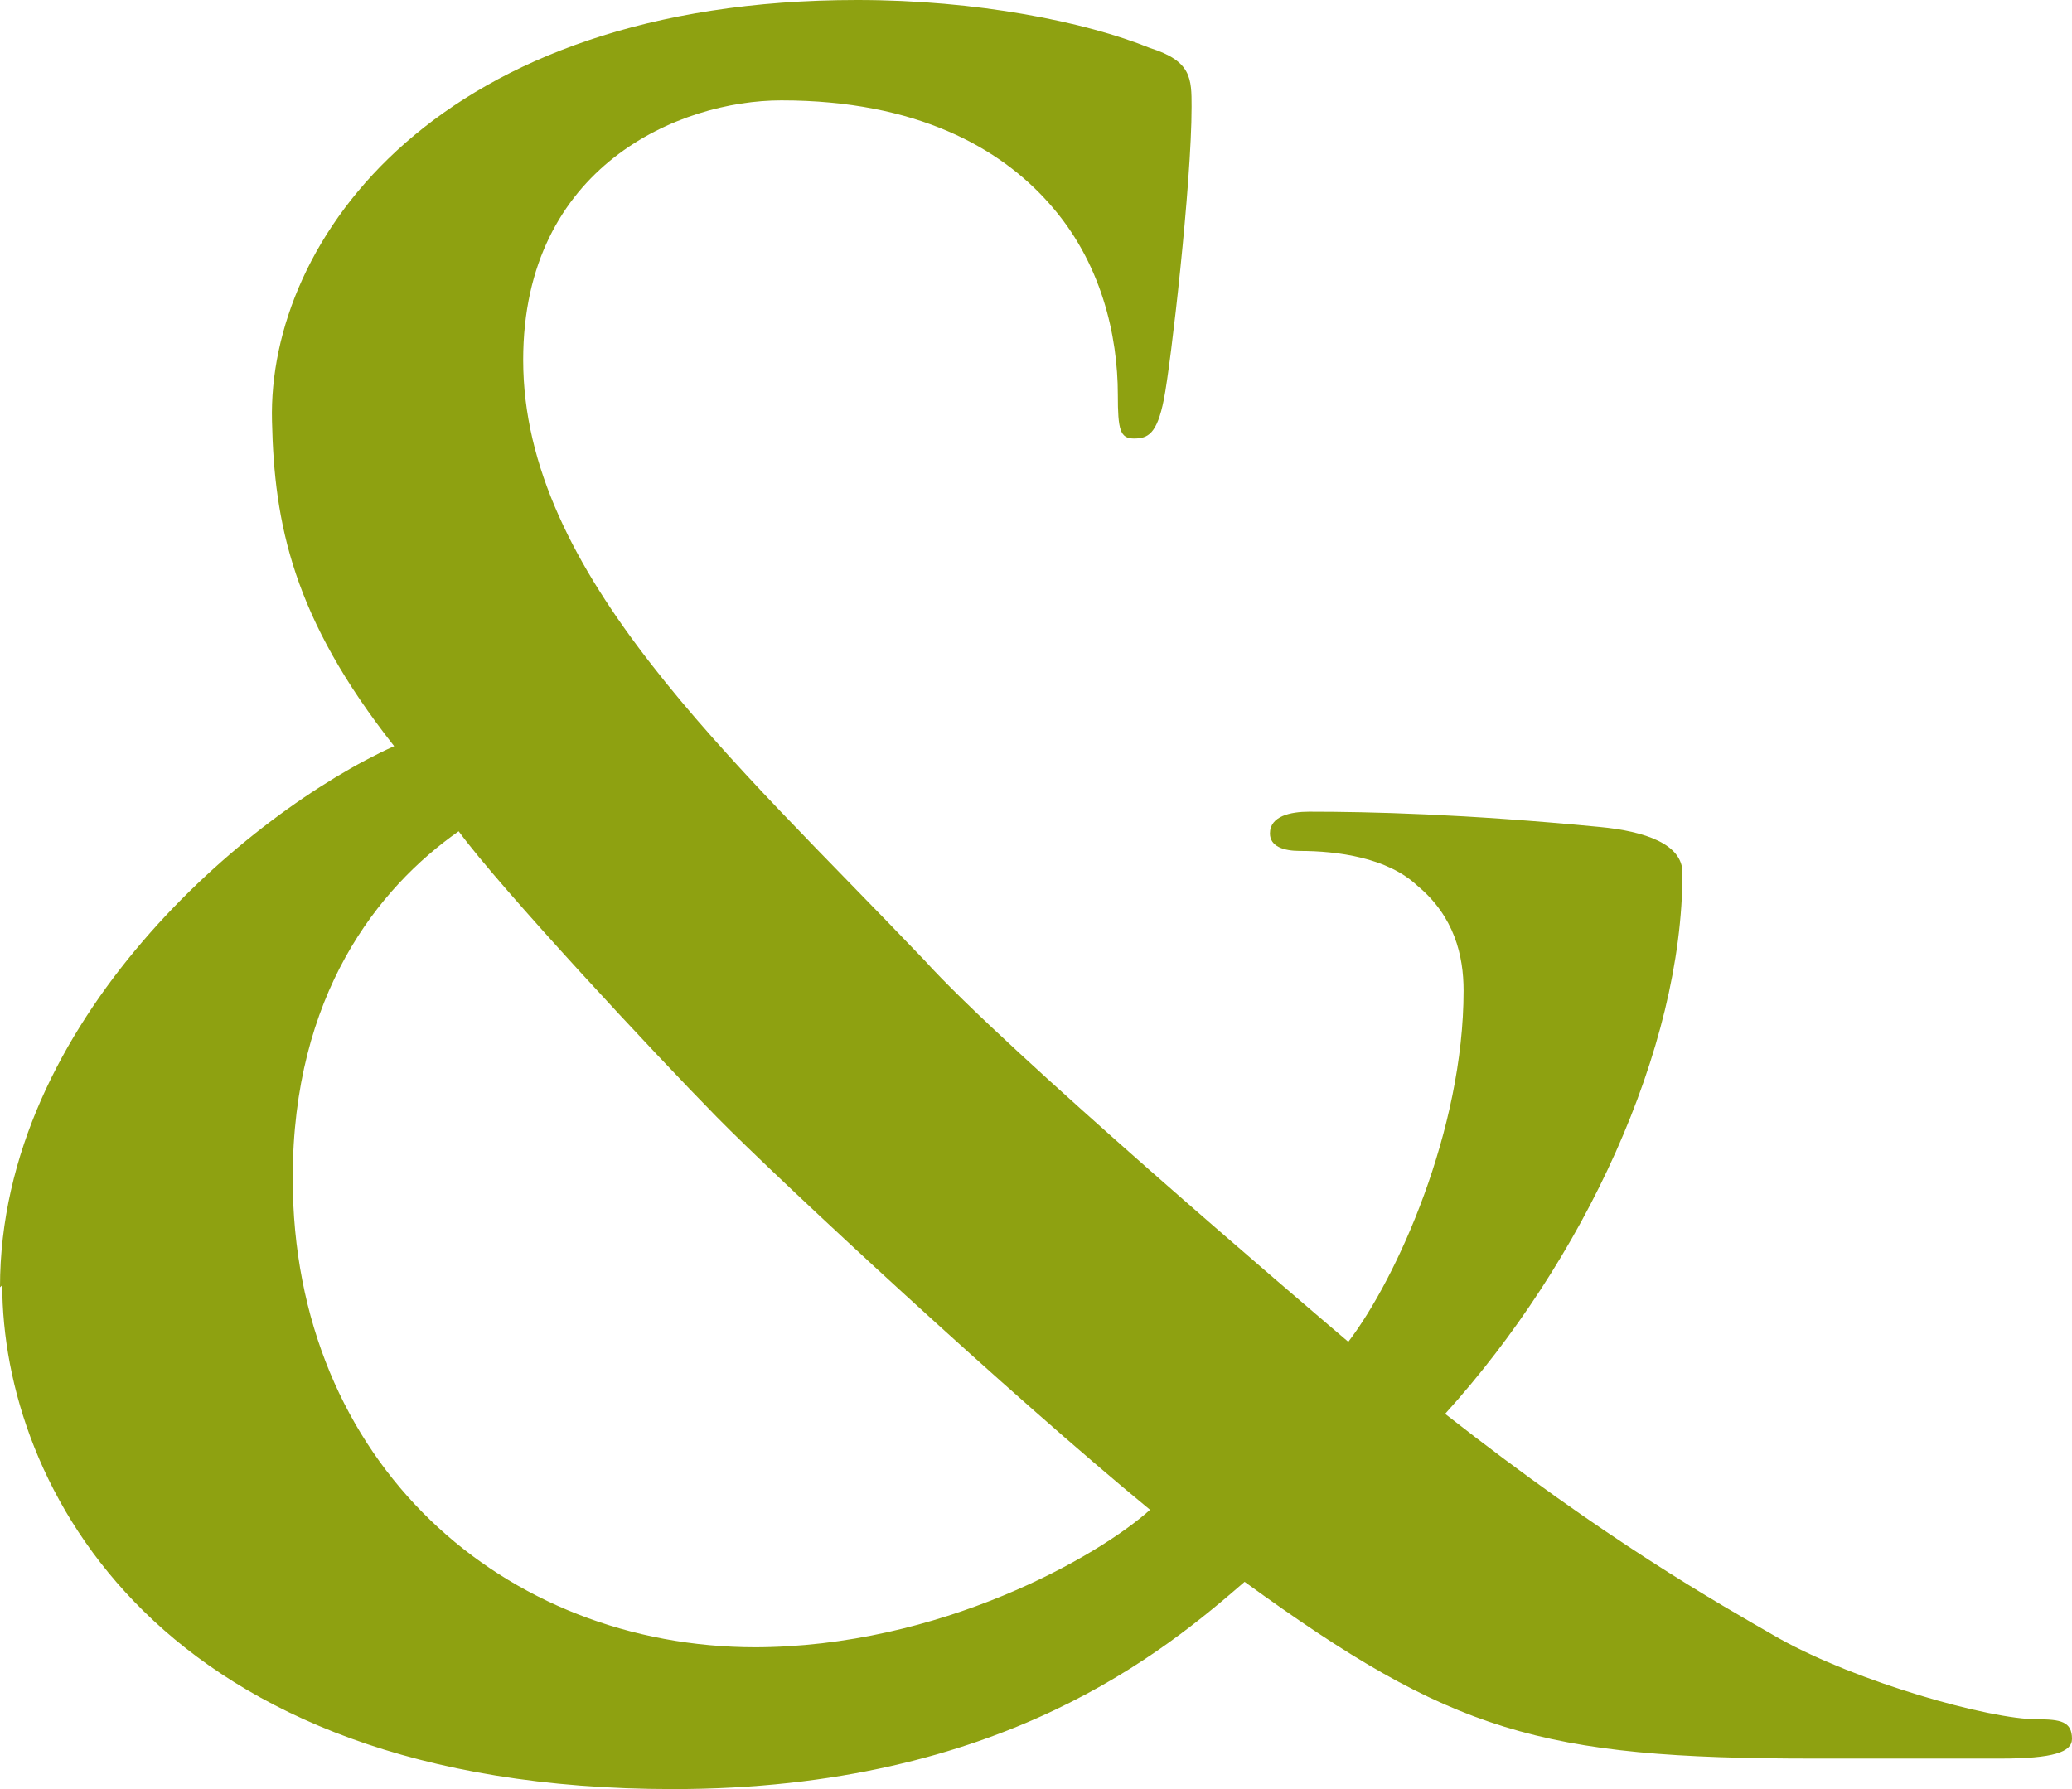 <svg width="22" height="19" viewBox="0 0 22 19" fill="none" xmlns="http://www.w3.org/2000/svg">
  <path
    d="M0.024 13.648C0.024 15.756 1.664 19 7.146 19C10.645 19 12.383 17.517 13.215 16.799C15.417 18.398 16.347 18.676 19.259 18.676H21.241C21.804 18.676 22 18.606 22 18.467C22 18.282 21.878 18.259 21.633 18.259C21.119 18.259 19.724 17.865 18.892 17.401C18.207 17.007 17.057 16.358 15.344 15.015C16.812 13.393 17.864 11.145 17.864 9.268C17.864 8.967 17.473 8.828 16.983 8.782C15.54 8.643 14.536 8.62 13.9 8.62C13.704 8.62 13.484 8.666 13.484 8.851C13.484 8.99 13.631 9.037 13.802 9.037C14.194 9.037 14.732 9.106 15.05 9.407C15.442 9.732 15.54 10.149 15.54 10.52C15.54 12.002 14.83 13.578 14.316 14.25C13.826 13.833 10.67 11.145 9.813 10.195C7.758 8.04 5.555 6.094 5.555 3.823C5.555 1.761 7.219 1.066 8.296 1.066C9.74 1.066 10.621 1.576 11.135 2.155C11.697 2.78 11.869 3.568 11.869 4.194C11.869 4.565 11.893 4.657 12.04 4.657C12.187 4.657 12.285 4.611 12.358 4.24C12.432 3.87 12.652 1.946 12.652 1.135C12.652 0.834 12.652 0.649 12.211 0.51C11.526 0.232 10.376 0 9.103 0C4.65 0 2.839 2.549 2.888 4.472C2.912 5.561 3.108 6.557 4.185 7.924C2.643 8.62 0 10.844 0 13.671M8.027 17.494C5.359 17.494 3.108 15.548 3.108 12.512C3.108 10.566 4.013 9.43 4.87 8.828C5.31 9.43 6.95 11.191 7.611 11.863C8.271 12.535 10.743 14.829 12.211 16.034C11.673 16.521 9.984 17.494 8.002 17.494"
    fill="#8EA111"/>
</svg>
